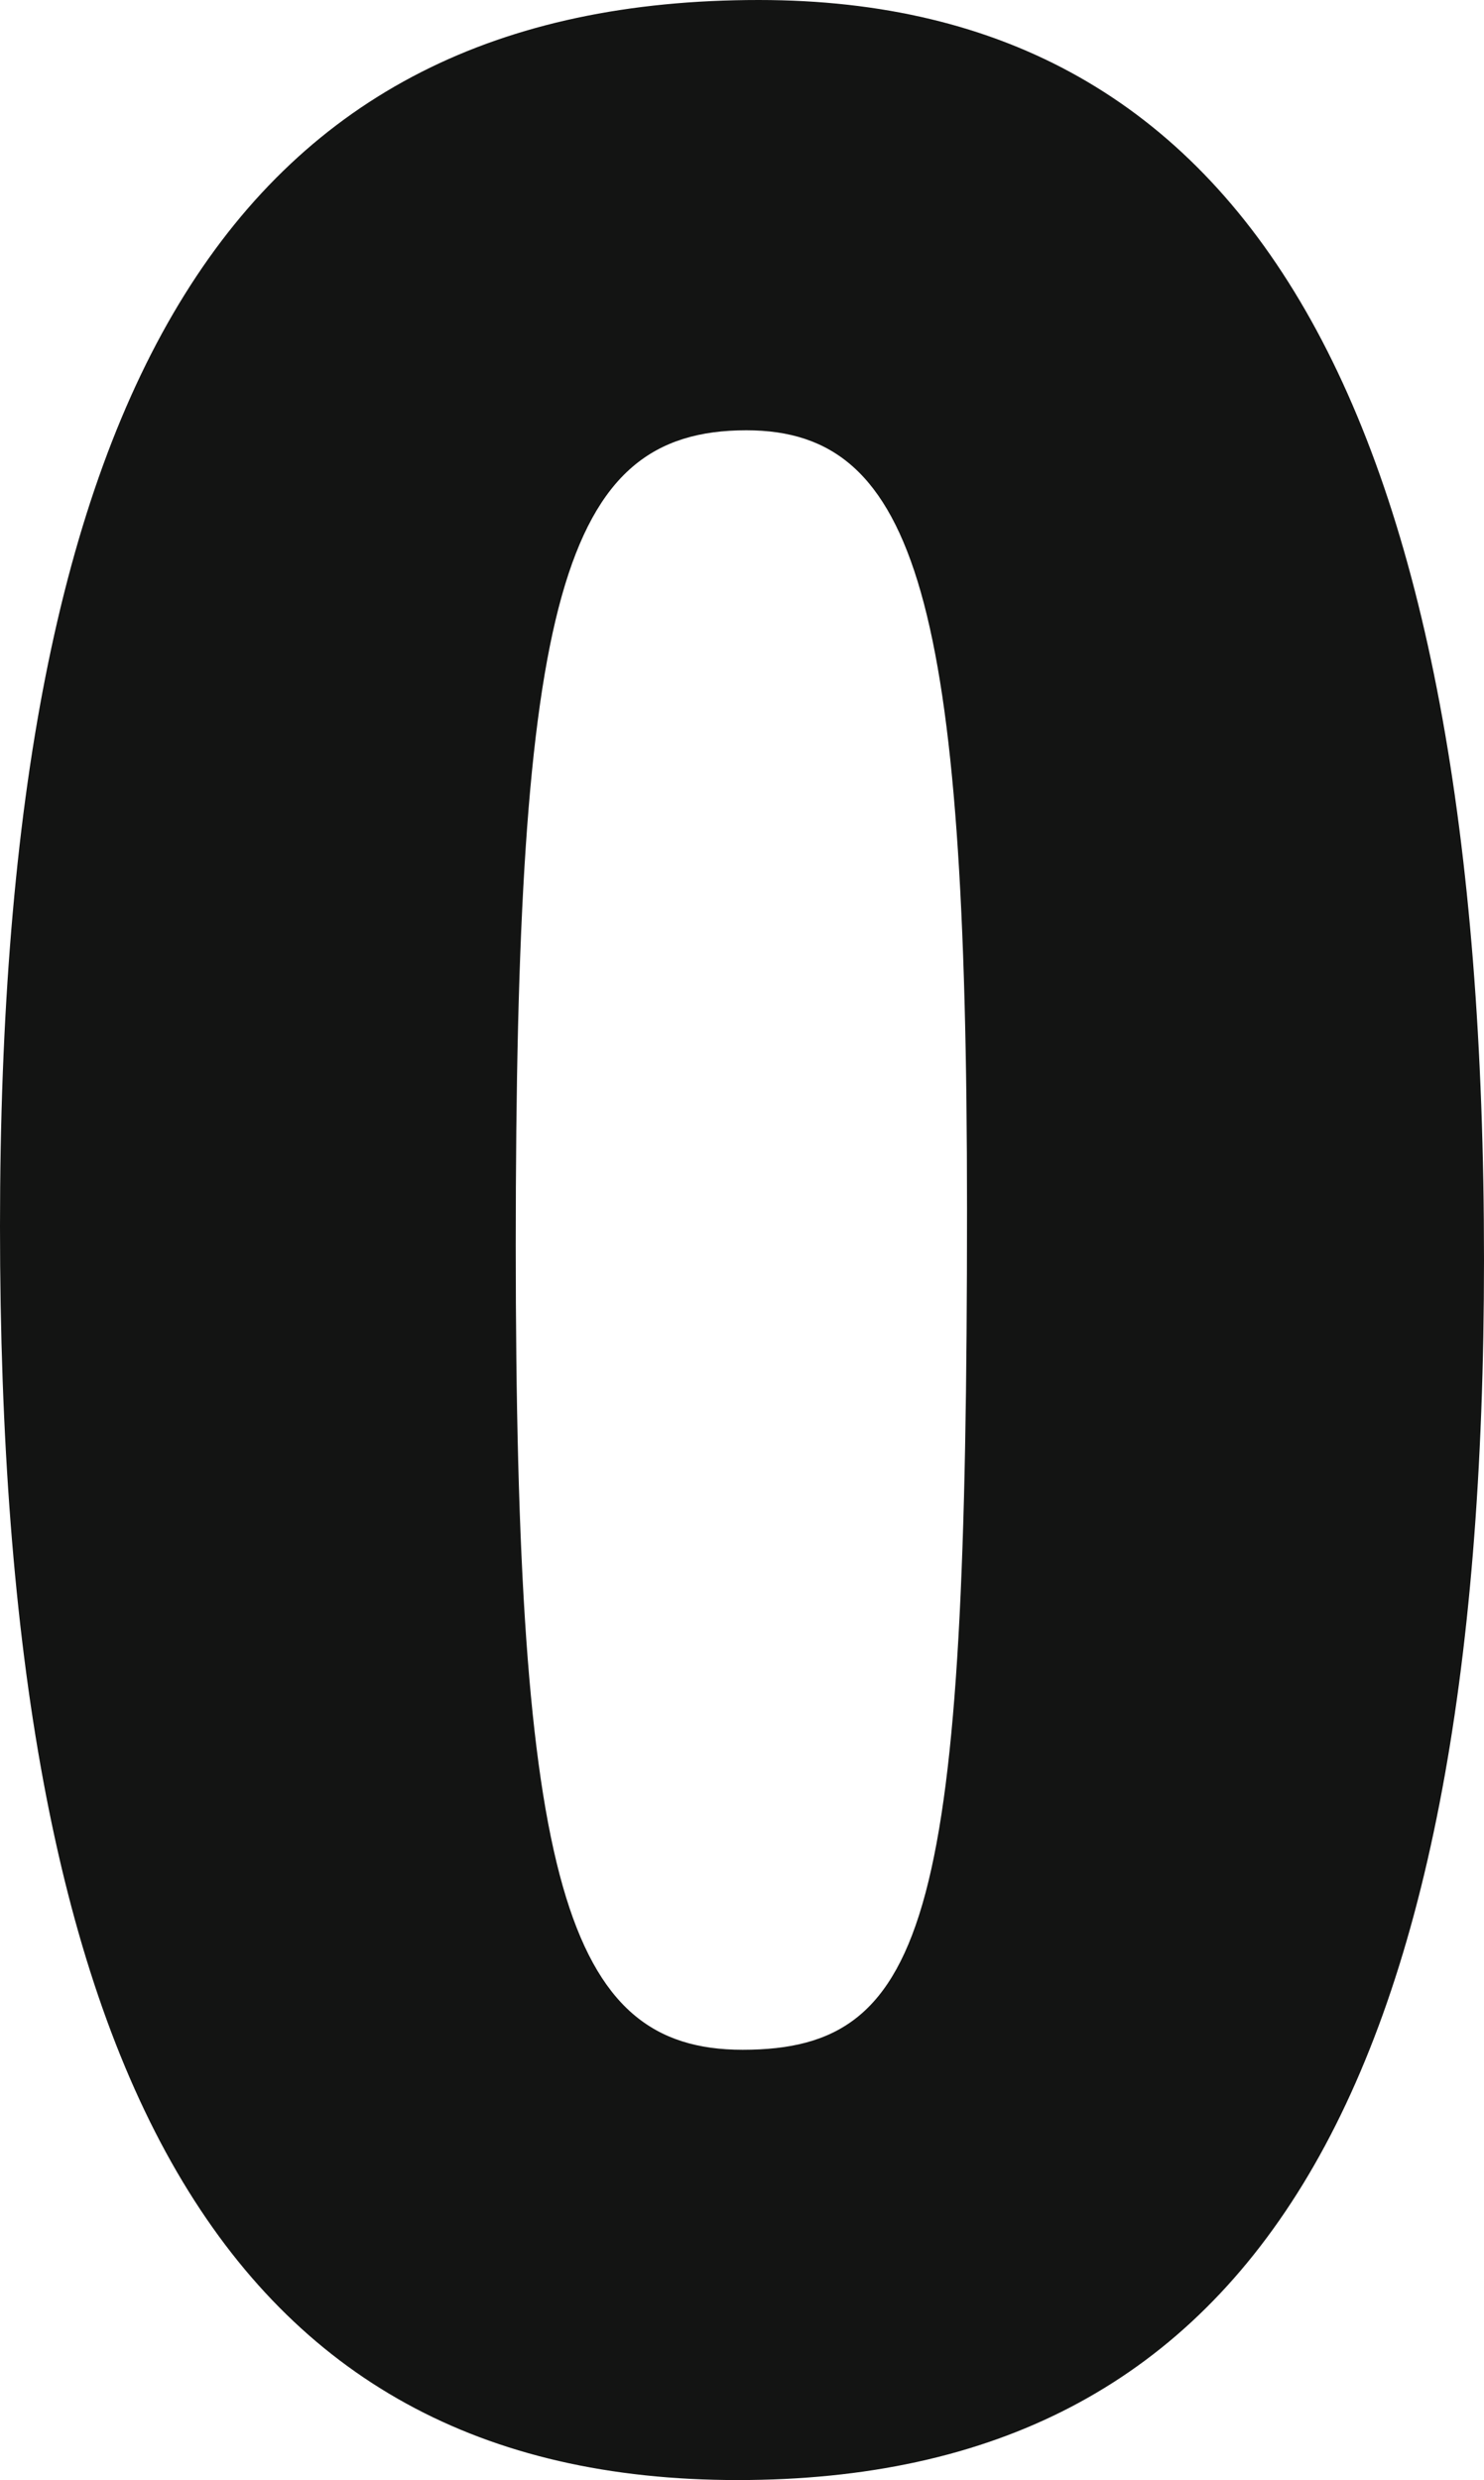 <?xml version="1.0" encoding="UTF-8"?><svg id="a" xmlns="http://www.w3.org/2000/svg" width="11.97" height="20" viewBox="0 0 11.97 20" preserveAspectRatio="none"><g id="b"><g id="c"><g id="d"><path id="e" d="M4.16,10.04c0,5.13.4,6.49,1.83,6.49,1.52,0,1.81-1.11,1.81-6.78,0-4.89-.4-6.28-1.78-6.28-1.49,0-1.86,1.37-1.86,6.58M11.97,10.16c0,6.76-1.89,9.84-6.02,9.84S0,16.74,0,9.89,1.93,0,6.12,0c3.96,0,5.85,3.29,5.85,10.16" style="fill:#131413; fill-rule:evenodd;"/></g></g></g></svg>
